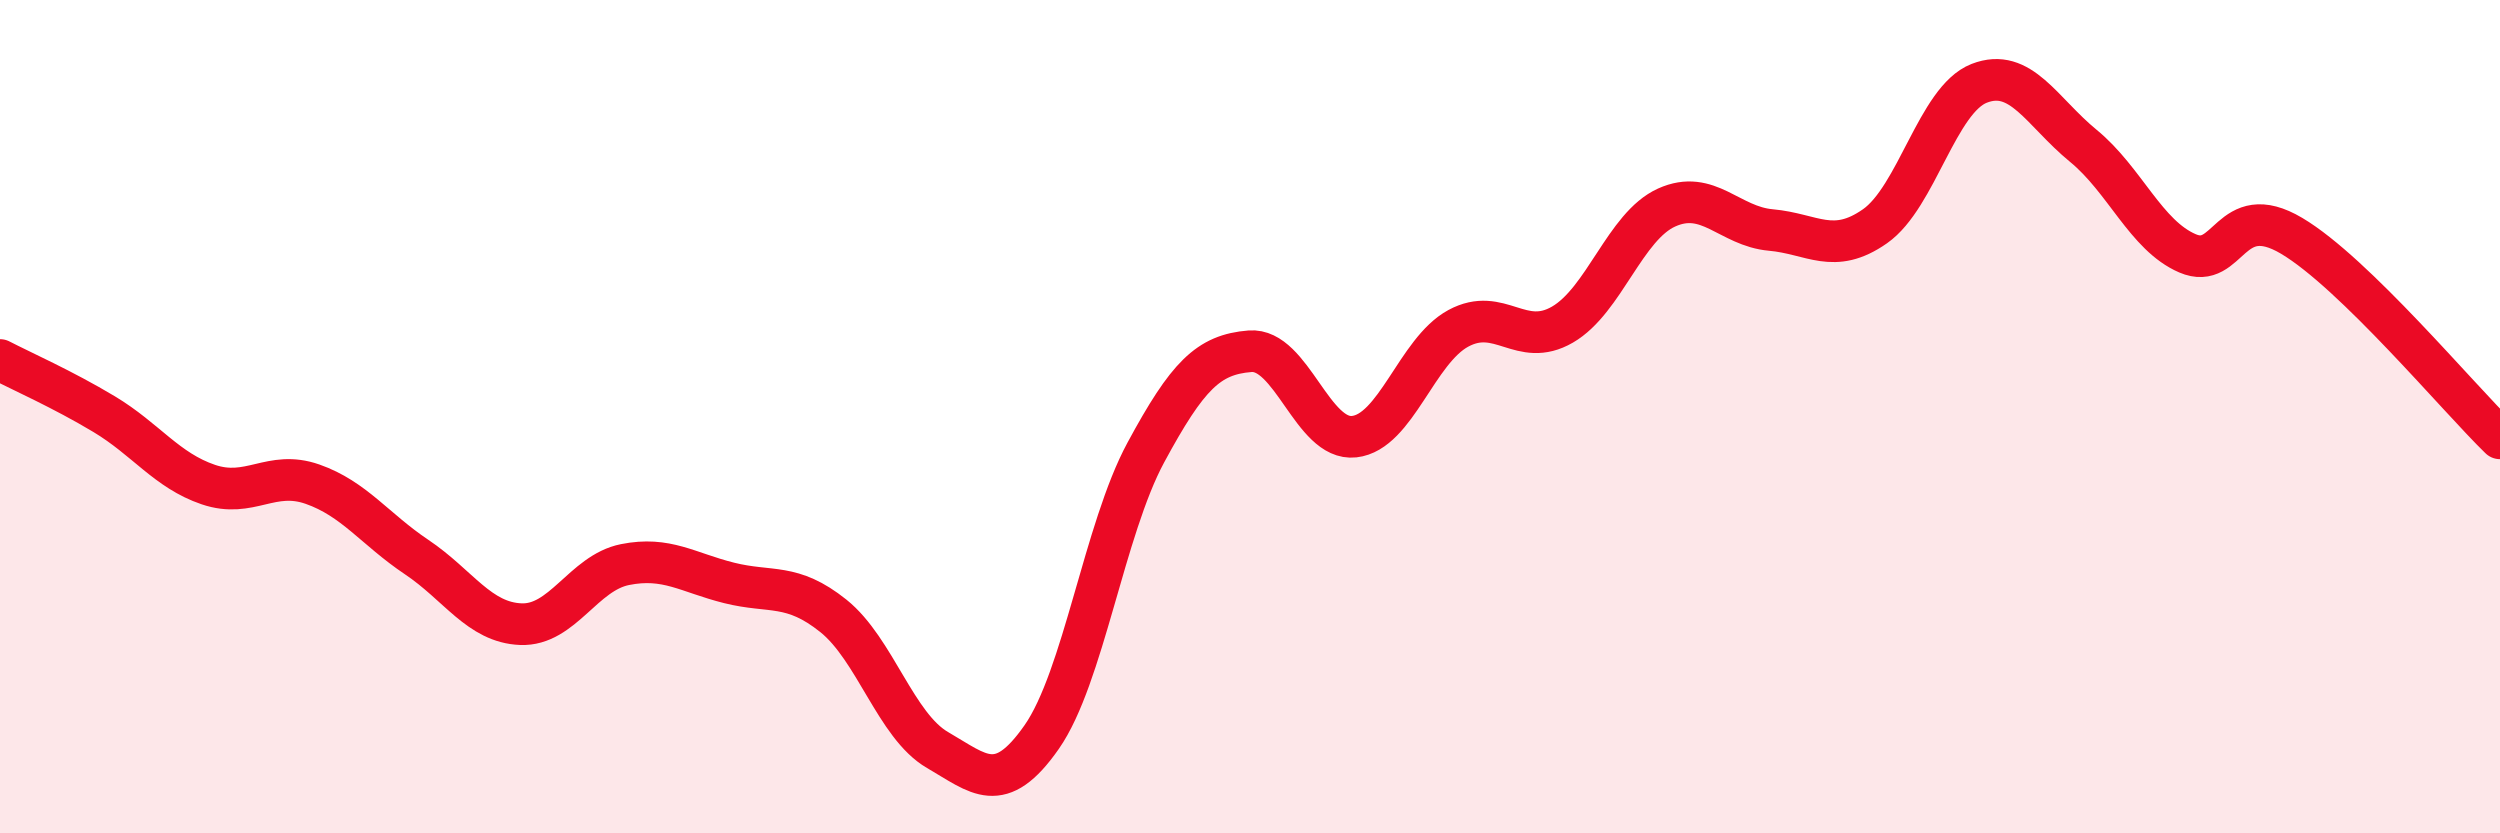 
    <svg width="60" height="20" viewBox="0 0 60 20" xmlns="http://www.w3.org/2000/svg">
      <path
        d="M 0,8.64 C 0.5,8.9 1.5,9.34 2.5,9.94 C 3.5,10.54 4,11.29 5,11.63 C 6,11.97 6.5,11.27 7.5,11.62 C 8.5,11.97 9,12.7 10,13.37 C 11,14.04 11.5,14.94 12.5,14.98 C 13.5,15.02 14,13.75 15,13.55 C 16,13.35 16.5,13.74 17.5,13.99 C 18.5,14.24 19,13.98 20,14.78 C 21,15.58 21.5,17.42 22.5,18 C 23.5,18.58 24,19.12 25,17.69 C 26,16.26 26.5,12.71 27.5,10.86 C 28.5,9.01 29,8.51 30,8.43 C 31,8.35 31.5,10.59 32.5,10.48 C 33.5,10.37 34,8.42 35,7.88 C 36,7.34 36.5,8.37 37.5,7.79 C 38.5,7.21 39,5.43 40,4.98 C 41,4.53 41.5,5.43 42.5,5.52 C 43.5,5.61 44,6.13 45,5.43 C 46,4.73 46.5,2.39 47.5,2 C 48.5,1.61 49,2.68 50,3.5 C 51,4.32 51.5,5.65 52.5,6.08 C 53.5,6.51 53.5,4.77 55,5.66 C 56.5,6.55 59,9.55 60,10.52L60 20L0 20Z"
        fill="#EB0A25"
        opacity="0.1"
        stroke-linecap="round"
        stroke-linejoin="round"
      />
      <path
        d="M 0,8.64 C 0.5,8.9 1.5,9.34 2.5,9.94 C 3.5,10.54 4,11.29 5,11.63 C 6,11.97 6.5,11.27 7.5,11.62 C 8.5,11.97 9,12.7 10,13.37 C 11,14.04 11.5,14.94 12.5,14.98 C 13.5,15.02 14,13.75 15,13.55 C 16,13.35 16.5,13.74 17.5,13.99 C 18.5,14.24 19,13.98 20,14.78 C 21,15.58 21.5,17.42 22.5,18 C 23.5,18.58 24,19.12 25,17.69 C 26,16.26 26.5,12.71 27.5,10.86 C 28.5,9.01 29,8.51 30,8.43 C 31,8.35 31.5,10.59 32.5,10.48 C 33.5,10.37 34,8.42 35,7.88 C 36,7.34 36.5,8.37 37.5,7.79 C 38.5,7.21 39,5.43 40,4.98 C 41,4.53 41.5,5.43 42.5,5.52 C 43.5,5.61 44,6.13 45,5.43 C 46,4.73 46.5,2.39 47.5,2 C 48.5,1.61 49,2.68 50,3.5 C 51,4.32 51.5,5.65 52.5,6.08 C 53.5,6.51 53.5,4.77 55,5.66 C 56.5,6.55 59,9.55 60,10.52"
        stroke="#EB0A25"
        stroke-width="1"
        fill="none"
        stroke-linecap="round"
        stroke-linejoin="round"
      />
    </svg>
  